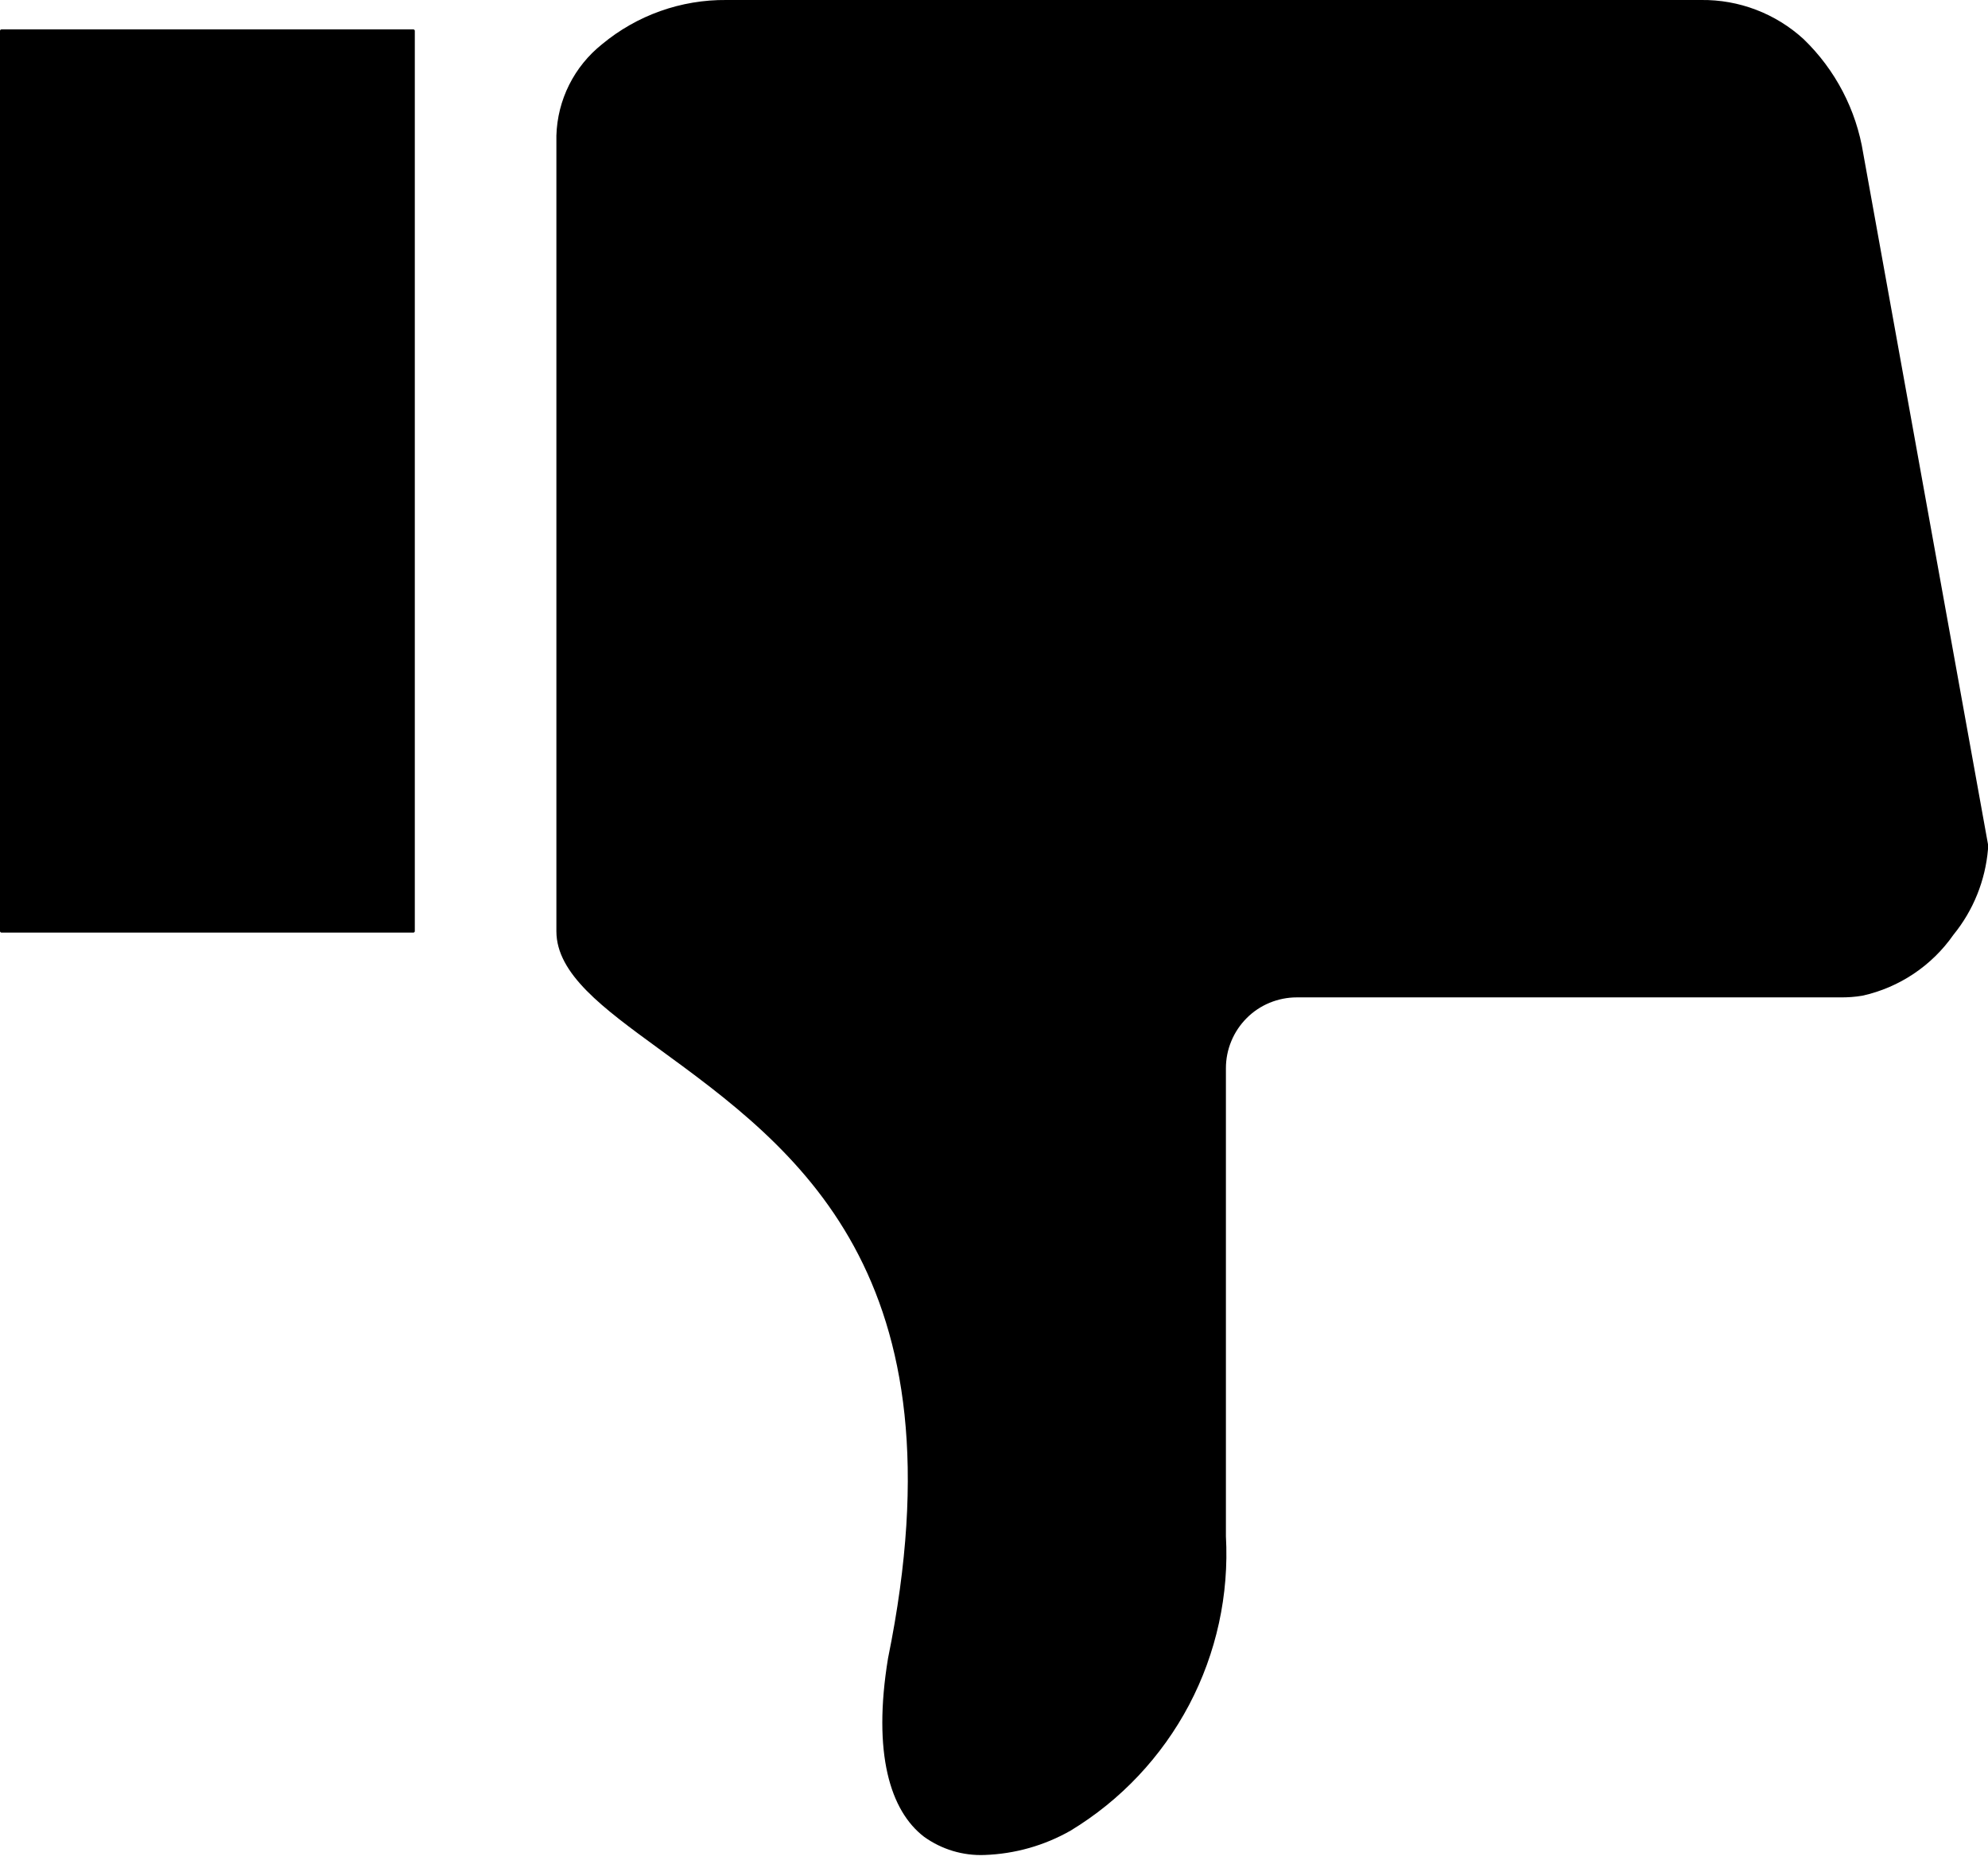 <svg width="32" height="30" viewBox="0 0 32 30" fill="none" xmlns="http://www.w3.org/2000/svg">
	<path fill-rule="evenodd" clip-rule="evenodd" d="M0.023 15.011H6.655C6.661 15.011 6.666 15.008 6.67 15.004L6.675 14.997L6.677 14.989V0.495C6.677 0.489 6.674 0.484 6.67 0.48C6.666 0.476 6.66 0.474 6.655 0.473H0.023C0.017 0.473 0.012 0.476 0.007 0.48C0.003 0.484 0.001 0.489 3.19425e-07 0.495V14.989C0 14.994 0.003 15 0.007 15.004C0.011 15.008 0.017 15.011 0.023 15.011ZM8.956 14.989C8.956 15.678 9.711 16.228 10.594 16.873C12.801 18.482 15.558 20.492 14.294 26.693C14.043 28.224 14.33 29.148 14.873 29.564C15.156 29.768 15.5 29.872 15.849 29.858C16.335 29.841 16.81 29.707 17.233 29.466C18.04 28.977 18.699 28.277 19.14 27.443C19.58 26.608 19.785 25.669 19.733 24.727V17.195C19.733 17.045 19.762 16.897 19.82 16.758C19.877 16.62 19.961 16.494 20.067 16.388C20.172 16.282 20.298 16.198 20.436 16.141C20.575 16.084 20.723 16.054 20.873 16.054H29.623C29.742 16.055 29.86 16.047 29.977 16.027C30.572 15.896 31.096 15.545 31.444 15.046C31.764 14.653 31.957 14.173 32 13.669C32 13.621 32 13.594 32 13.59L29.992 2.471C29.88 1.769 29.543 1.122 29.03 0.628C28.58 0.217 27.991 -0.008 27.381 0H11.693C10.963 -0.007 10.253 0.245 9.691 0.712C9.469 0.889 9.288 1.112 9.161 1.366C9.034 1.62 8.964 1.899 8.956 2.183V14.981V14.989Z" fill="#000000" />
</svg>
